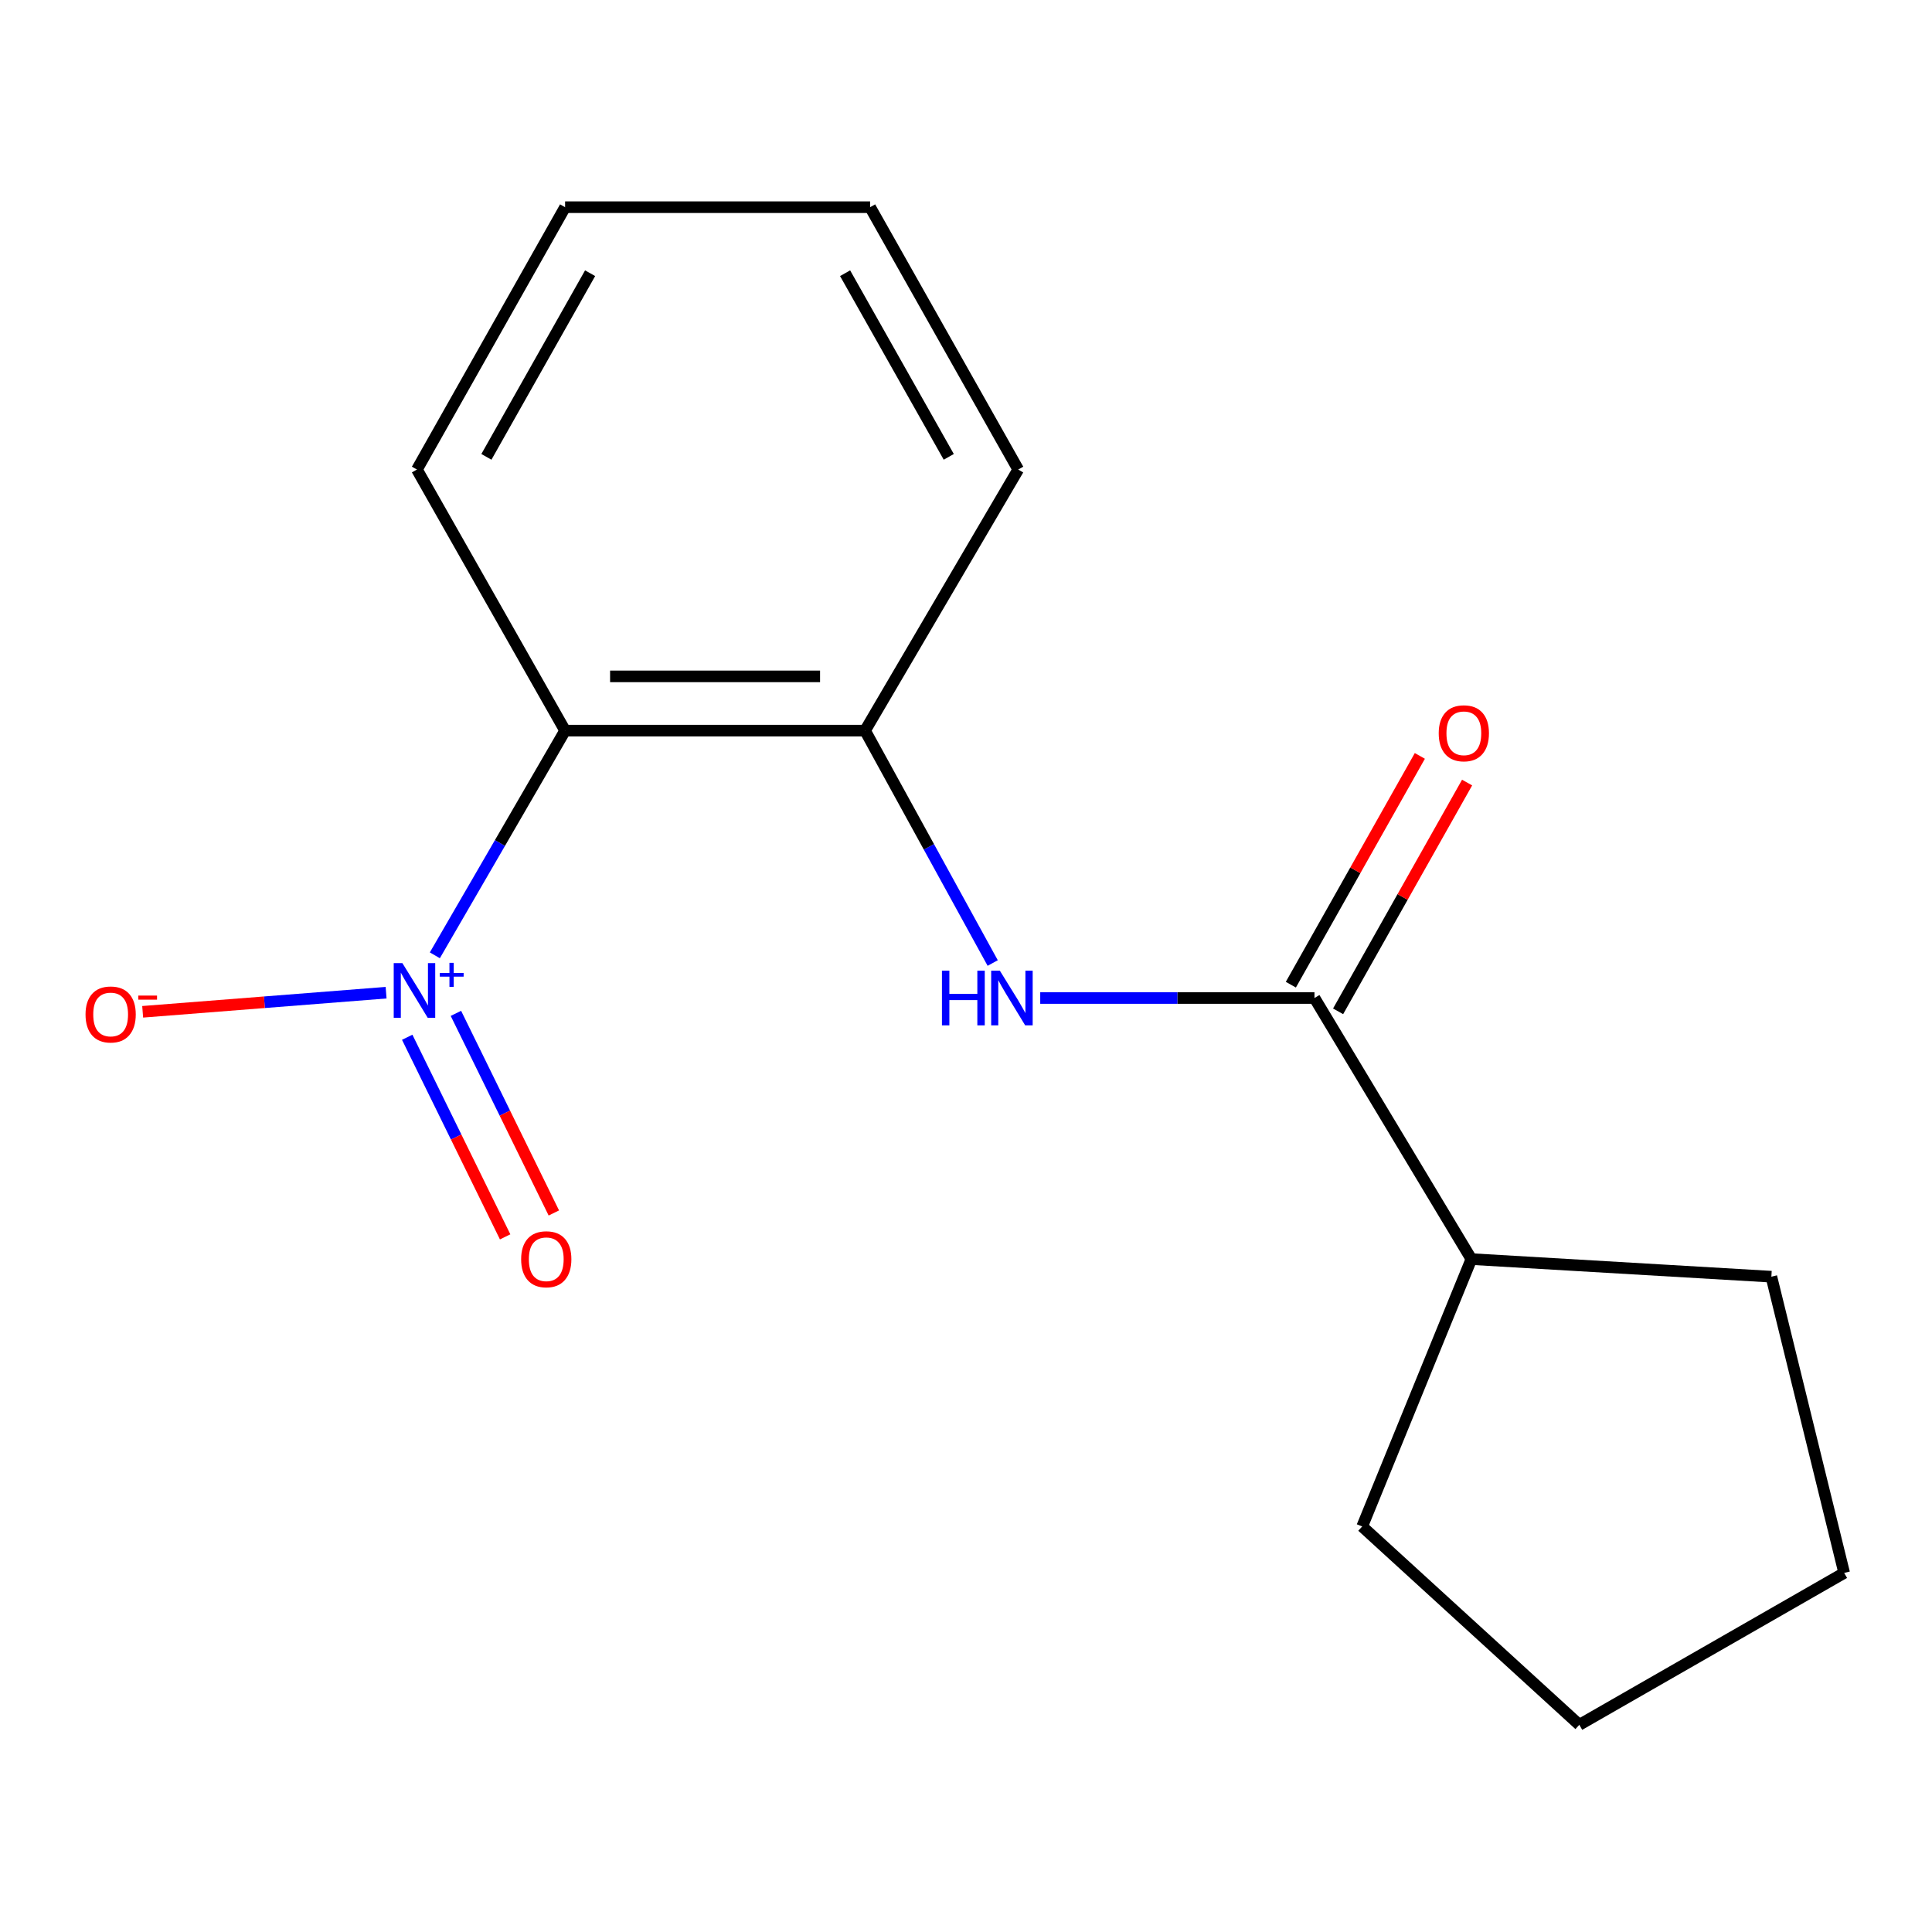 <?xml version='1.0' encoding='iso-8859-1'?>
<svg version='1.1' baseProfile='full'
              xmlns='http://www.w3.org/2000/svg'
                      xmlns:rdkit='http://www.rdkit.org/xml'
                      xmlns:xlink='http://www.w3.org/1999/xlink'
                  xml:space='preserve'
width='1000px' height='1000px' viewBox='0 0 1000 1000'>
<!-- END OF HEADER -->
<rect style='opacity:1.0;fill:#FFFFFF;stroke:none' width='1000' height='1000' x='0' y='0'> </rect>
<path class='bond-0' d='M 225.075,494.471 L 258.784,436.32' style='fill:none;fill-rule:evenodd;stroke:#0000FF;stroke-width:6px;stroke-linecap:butt;stroke-linejoin:miter;stroke-opacity:1' />
<path class='bond-0' d='M 258.784,436.32 L 292.493,378.169' style='fill:none;fill-rule:evenodd;stroke:#000000;stroke-width:6px;stroke-linecap:butt;stroke-linejoin:miter;stroke-opacity:1' />
<path class='bond-4' d='M 199.844,513.819 L 136.845,518.762' style='fill:none;fill-rule:evenodd;stroke:#0000FF;stroke-width:6px;stroke-linecap:butt;stroke-linejoin:miter;stroke-opacity:1' />
<path class='bond-4' d='M 136.845,518.762 L 73.846,523.705' style='fill:none;fill-rule:evenodd;stroke:#FF0000;stroke-width:6px;stroke-linecap:butt;stroke-linejoin:miter;stroke-opacity:1' />
<path class='bond-5' d='M 210.771,536.882 L 236.116,588.54' style='fill:none;fill-rule:evenodd;stroke:#0000FF;stroke-width:6px;stroke-linecap:butt;stroke-linejoin:miter;stroke-opacity:1' />
<path class='bond-5' d='M 236.116,588.54 L 261.461,640.198' style='fill:none;fill-rule:evenodd;stroke:#FF0000;stroke-width:6px;stroke-linecap:butt;stroke-linejoin:miter;stroke-opacity:1' />
<path class='bond-5' d='M 235.979,524.514 L 261.324,576.172' style='fill:none;fill-rule:evenodd;stroke:#0000FF;stroke-width:6px;stroke-linecap:butt;stroke-linejoin:miter;stroke-opacity:1' />
<path class='bond-5' d='M 261.324,576.172 L 286.669,627.83' style='fill:none;fill-rule:evenodd;stroke:#FF0000;stroke-width:6px;stroke-linecap:butt;stroke-linejoin:miter;stroke-opacity:1' />
<path class='bond-3' d='M 292.493,378.169 L 447.754,378.169' style='fill:none;fill-rule:evenodd;stroke:#000000;stroke-width:6px;stroke-linecap:butt;stroke-linejoin:miter;stroke-opacity:1' />
<path class='bond-3' d='M 315.782,350.09 L 424.465,350.09' style='fill:none;fill-rule:evenodd;stroke:#000000;stroke-width:6px;stroke-linecap:butt;stroke-linejoin:miter;stroke-opacity:1' />
<path class='bond-8' d='M 292.493,378.169 L 215.807,243.032' style='fill:none;fill-rule:evenodd;stroke:#000000;stroke-width:6px;stroke-linecap:butt;stroke-linejoin:miter;stroke-opacity:1' />
<path class='bond-1' d='M 680.371,516.567 L 609.398,516.567' style='fill:none;fill-rule:evenodd;stroke:#000000;stroke-width:6px;stroke-linecap:butt;stroke-linejoin:miter;stroke-opacity:1' />
<path class='bond-1' d='M 609.398,516.567 L 538.424,516.567' style='fill:none;fill-rule:evenodd;stroke:#0000FF;stroke-width:6px;stroke-linecap:butt;stroke-linejoin:miter;stroke-opacity:1' />
<path class='bond-6' d='M 692.6,523.462 L 725.985,464.258' style='fill:none;fill-rule:evenodd;stroke:#000000;stroke-width:6px;stroke-linecap:butt;stroke-linejoin:miter;stroke-opacity:1' />
<path class='bond-6' d='M 725.985,464.258 L 759.369,405.055' style='fill:none;fill-rule:evenodd;stroke:#FF0000;stroke-width:6px;stroke-linecap:butt;stroke-linejoin:miter;stroke-opacity:1' />
<path class='bond-6' d='M 668.142,509.671 L 701.526,450.467' style='fill:none;fill-rule:evenodd;stroke:#000000;stroke-width:6px;stroke-linecap:butt;stroke-linejoin:miter;stroke-opacity:1' />
<path class='bond-6' d='M 701.526,450.467 L 734.911,391.263' style='fill:none;fill-rule:evenodd;stroke:#FF0000;stroke-width:6px;stroke-linecap:butt;stroke-linejoin:miter;stroke-opacity:1' />
<path class='bond-7' d='M 680.371,516.567 L 761.581,651.704' style='fill:none;fill-rule:evenodd;stroke:#000000;stroke-width:6px;stroke-linecap:butt;stroke-linejoin:miter;stroke-opacity:1' />
<path class='bond-2' d='M 513.824,498.459 L 480.789,438.314' style='fill:none;fill-rule:evenodd;stroke:#0000FF;stroke-width:6px;stroke-linecap:butt;stroke-linejoin:miter;stroke-opacity:1' />
<path class='bond-2' d='M 480.789,438.314 L 447.754,378.169' style='fill:none;fill-rule:evenodd;stroke:#000000;stroke-width:6px;stroke-linecap:butt;stroke-linejoin:miter;stroke-opacity:1' />
<path class='bond-9' d='M 447.754,378.169 L 527.03,243.032' style='fill:none;fill-rule:evenodd;stroke:#000000;stroke-width:6px;stroke-linecap:butt;stroke-linejoin:miter;stroke-opacity:1' />
<path class='bond-10' d='M 761.581,651.704 L 916.857,660.814' style='fill:none;fill-rule:evenodd;stroke:#000000;stroke-width:6px;stroke-linecap:butt;stroke-linejoin:miter;stroke-opacity:1' />
<path class='bond-11' d='M 761.581,651.704 L 705.065,790.101' style='fill:none;fill-rule:evenodd;stroke:#000000;stroke-width:6px;stroke-linecap:butt;stroke-linejoin:miter;stroke-opacity:1' />
<path class='bond-12' d='M 215.807,243.032 L 292.493,107.24' style='fill:none;fill-rule:evenodd;stroke:#000000;stroke-width:6px;stroke-linecap:butt;stroke-linejoin:miter;stroke-opacity:1' />
<path class='bond-12' d='M 251.759,236.47 L 305.44,141.416' style='fill:none;fill-rule:evenodd;stroke:#000000;stroke-width:6px;stroke-linecap:butt;stroke-linejoin:miter;stroke-opacity:1' />
<path class='bond-16' d='M 527.03,243.032 L 450.374,107.24' style='fill:none;fill-rule:evenodd;stroke:#000000;stroke-width:6px;stroke-linecap:butt;stroke-linejoin:miter;stroke-opacity:1' />
<path class='bond-16' d='M 491.079,236.466 L 437.421,141.412' style='fill:none;fill-rule:evenodd;stroke:#000000;stroke-width:6px;stroke-linecap:butt;stroke-linejoin:miter;stroke-opacity:1' />
<path class='bond-14' d='M 916.857,660.814 L 954.545,814.14' style='fill:none;fill-rule:evenodd;stroke:#000000;stroke-width:6px;stroke-linecap:butt;stroke-linejoin:miter;stroke-opacity:1' />
<path class='bond-15' d='M 705.065,790.101 L 817.458,892.76' style='fill:none;fill-rule:evenodd;stroke:#000000;stroke-width:6px;stroke-linecap:butt;stroke-linejoin:miter;stroke-opacity:1' />
<path class='bond-13' d='M 292.493,107.24 L 450.374,107.24' style='fill:none;fill-rule:evenodd;stroke:#000000;stroke-width:6px;stroke-linecap:butt;stroke-linejoin:miter;stroke-opacity:1' />
<path class='bond-17' d='M 954.545,814.14 L 817.458,892.76' style='fill:none;fill-rule:evenodd;stroke:#000000;stroke-width:6px;stroke-linecap:butt;stroke-linejoin:miter;stroke-opacity:1' />
<path  class='atom-0' d='M 208.268 498.507
L 217.548 513.507
Q 218.468 514.987, 219.948 517.667
Q 221.428 520.347, 221.508 520.507
L 221.508 498.507
L 225.268 498.507
L 225.268 526.827
L 221.388 526.827
L 211.428 510.427
Q 210.268 508.507, 209.028 506.307
Q 207.828 504.107, 207.468 503.427
L 207.468 526.827
L 203.788 526.827
L 203.788 498.507
L 208.268 498.507
' fill='#0000FF'/>
<path  class='atom-0' d='M 227.644 503.611
L 232.633 503.611
L 232.633 498.358
L 234.851 498.358
L 234.851 503.611
L 239.973 503.611
L 239.973 505.512
L 234.851 505.512
L 234.851 510.792
L 232.633 510.792
L 232.633 505.512
L 227.644 505.512
L 227.644 503.611
' fill='#0000FF'/>
<path  class='atom-3' d='M 487.549 502.407
L 491.389 502.407
L 491.389 514.447
L 505.869 514.447
L 505.869 502.407
L 509.709 502.407
L 509.709 530.727
L 505.869 530.727
L 505.869 517.647
L 491.389 517.647
L 491.389 530.727
L 487.549 530.727
L 487.549 502.407
' fill='#0000FF'/>
<path  class='atom-3' d='M 517.509 502.407
L 526.789 517.407
Q 527.709 518.887, 529.189 521.567
Q 530.669 524.247, 530.749 524.407
L 530.749 502.407
L 534.509 502.407
L 534.509 530.727
L 530.629 530.727
L 520.669 514.327
Q 519.509 512.407, 518.269 510.207
Q 517.069 508.007, 516.709 507.327
L 516.709 530.727
L 513.029 530.727
L 513.029 502.407
L 517.509 502.407
' fill='#0000FF'/>
<path  class='atom-5' d='M 44.271 525.086
Q 44.271 518.286, 47.631 514.486
Q 50.991 510.686, 57.271 510.686
Q 63.551 510.686, 66.911 514.486
Q 70.271 518.286, 70.271 525.086
Q 70.271 531.966, 66.871 535.886
Q 63.471 539.766, 57.271 539.766
Q 51.031 539.766, 47.631 535.886
Q 44.271 532.006, 44.271 525.086
M 57.271 536.566
Q 61.591 536.566, 63.911 533.686
Q 66.271 530.766, 66.271 525.086
Q 66.271 519.526, 63.911 516.726
Q 61.591 513.886, 57.271 513.886
Q 52.951 513.886, 50.591 516.686
Q 48.271 519.486, 48.271 525.086
Q 48.271 530.806, 50.591 533.686
Q 52.951 536.566, 57.271 536.566
' fill='#FF0000'/>
<path  class='atom-5' d='M 71.591 515.308
L 81.28 515.308
L 81.28 517.42
L 71.591 517.42
L 71.591 515.308
' fill='#FF0000'/>
<path  class='atom-6' d='M 269.744 651.784
Q 269.744 644.984, 273.104 641.184
Q 276.464 637.384, 282.744 637.384
Q 289.024 637.384, 292.384 641.184
Q 295.744 644.984, 295.744 651.784
Q 295.744 658.664, 292.344 662.584
Q 288.944 666.464, 282.744 666.464
Q 276.504 666.464, 273.104 662.584
Q 269.744 658.704, 269.744 651.784
M 282.744 663.264
Q 287.064 663.264, 289.384 660.384
Q 291.744 657.464, 291.744 651.784
Q 291.744 646.224, 289.384 643.424
Q 287.064 640.584, 282.744 640.584
Q 278.424 640.584, 276.064 643.384
Q 273.744 646.184, 273.744 651.784
Q 273.744 657.504, 276.064 660.384
Q 278.424 663.264, 282.744 663.264
' fill='#FF0000'/>
<path  class='atom-7' d='M 744.682 379.544
Q 744.682 372.744, 748.042 368.944
Q 751.402 365.144, 757.682 365.144
Q 763.962 365.144, 767.322 368.944
Q 770.682 372.744, 770.682 379.544
Q 770.682 386.424, 767.282 390.344
Q 763.882 394.224, 757.682 394.224
Q 751.442 394.224, 748.042 390.344
Q 744.682 386.464, 744.682 379.544
M 757.682 391.024
Q 762.002 391.024, 764.322 388.144
Q 766.682 385.224, 766.682 379.544
Q 766.682 373.984, 764.322 371.184
Q 762.002 368.344, 757.682 368.344
Q 753.362 368.344, 751.002 371.144
Q 748.682 373.944, 748.682 379.544
Q 748.682 385.264, 751.002 388.144
Q 753.362 391.024, 757.682 391.024
' fill='#FF0000'/>
</svg>
